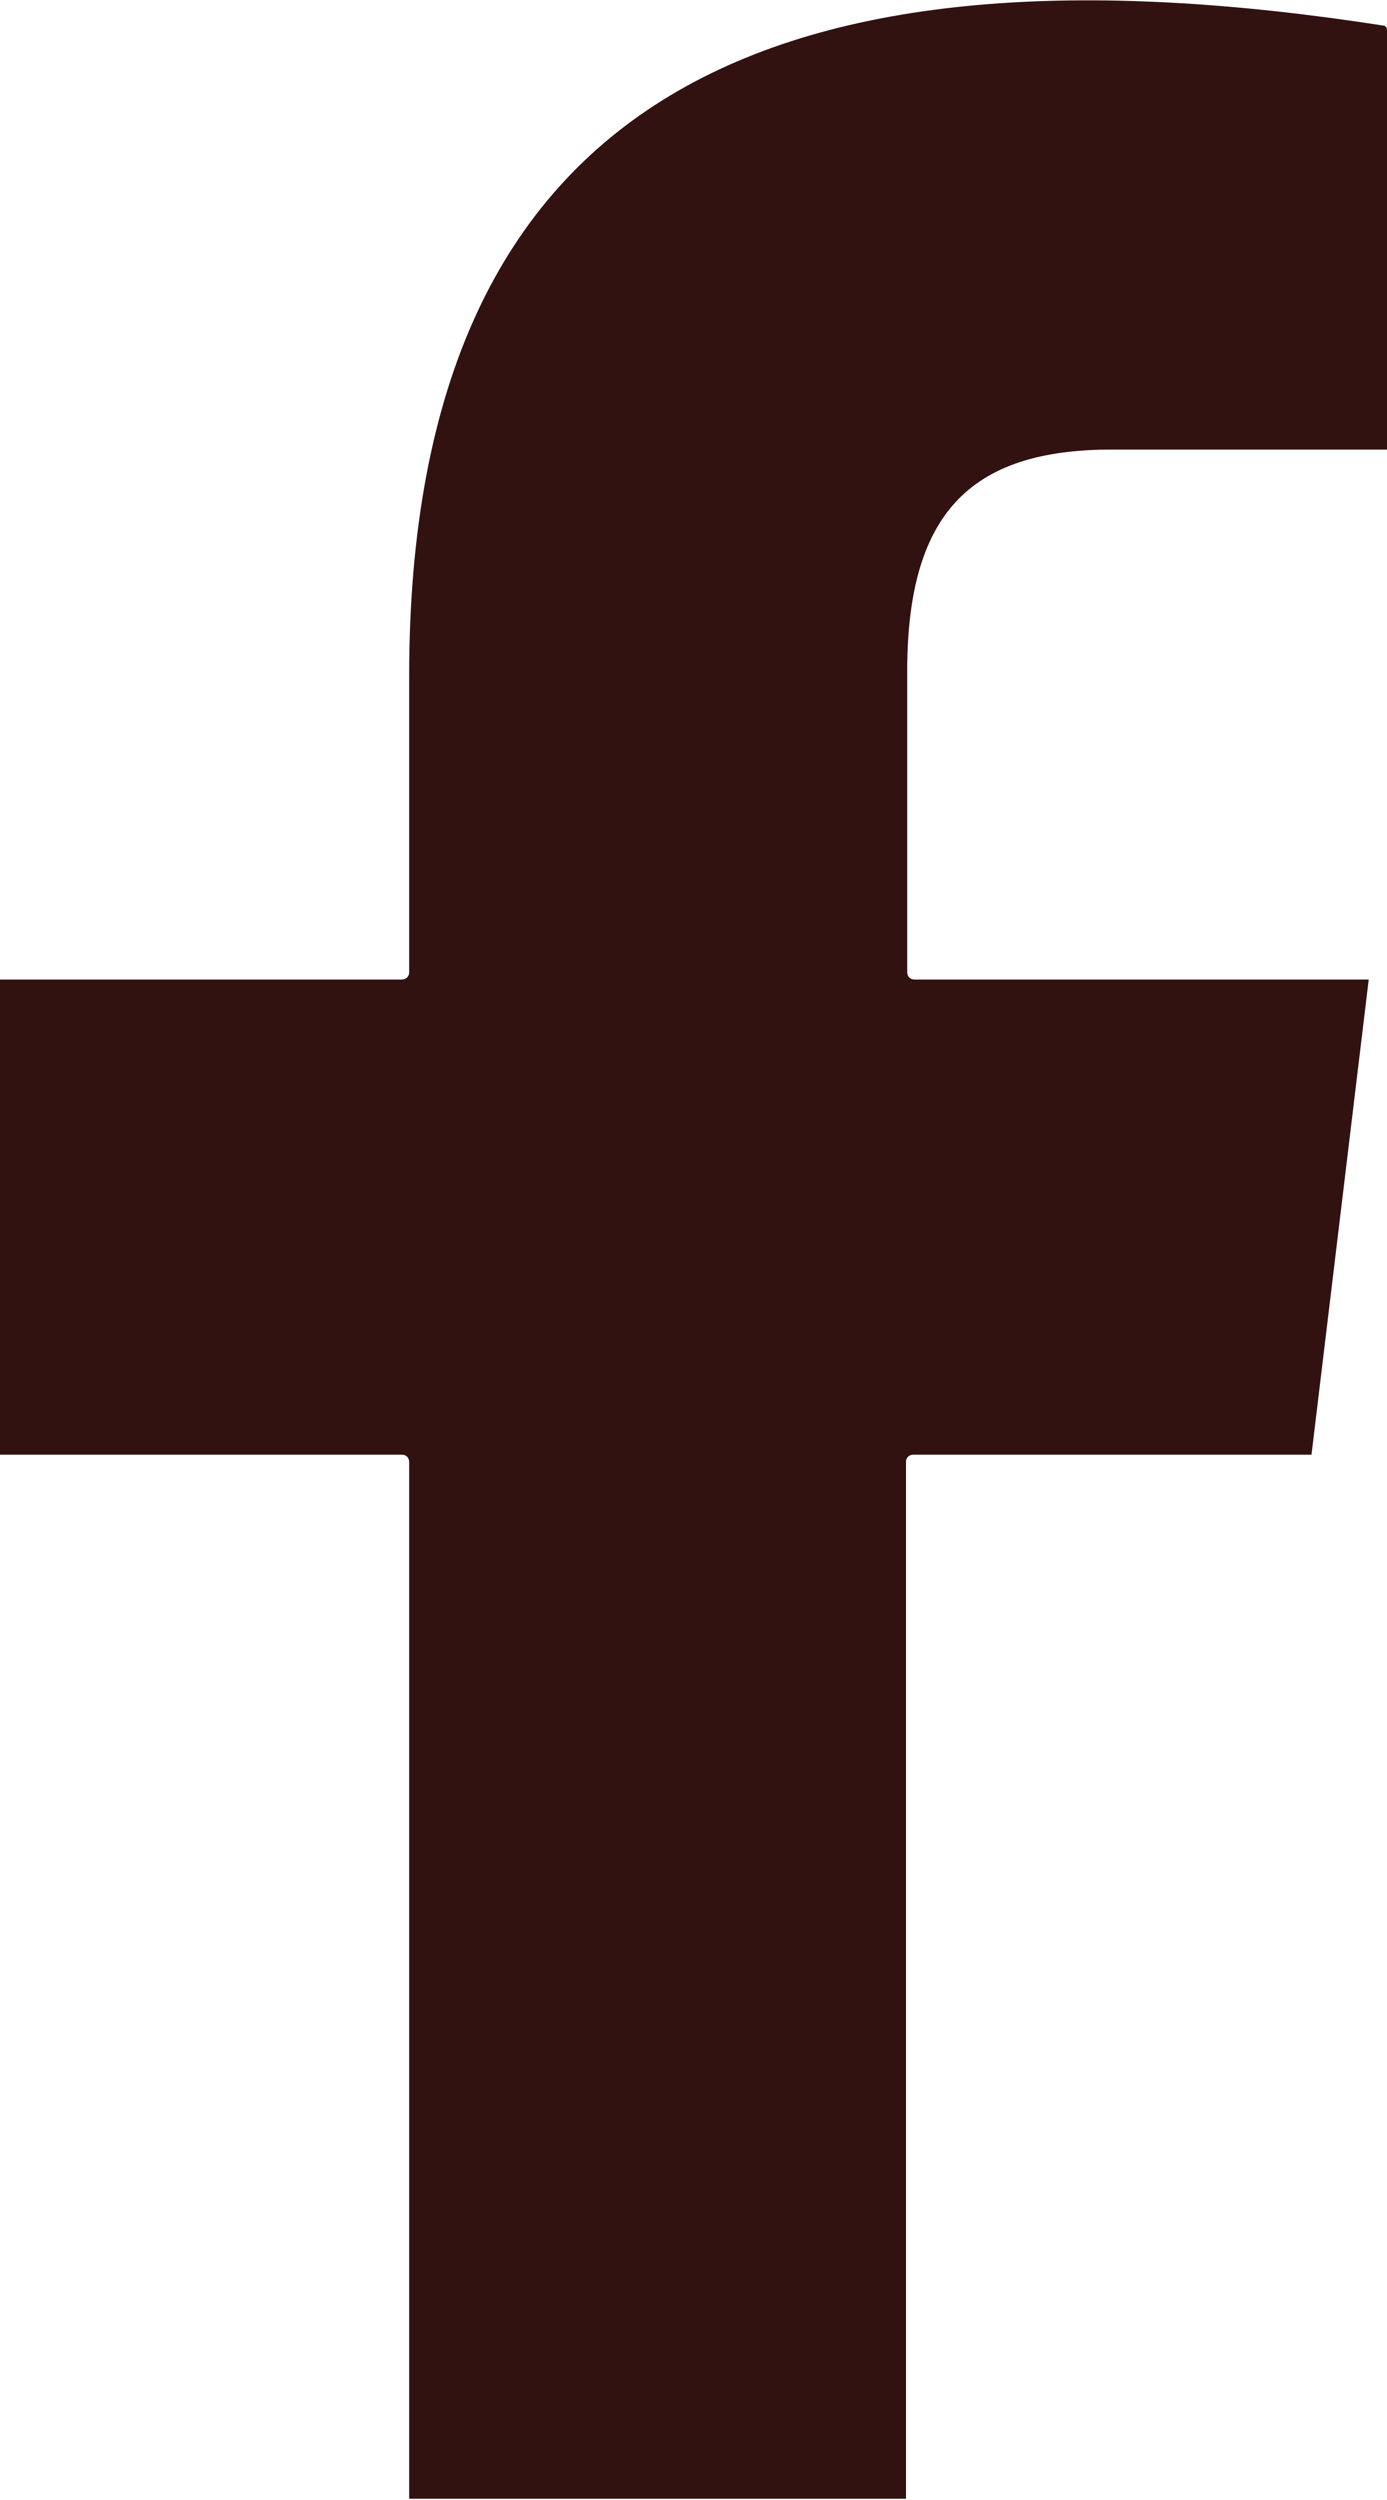 <?xml version="1.0" encoding="UTF-8"?>
<svg id="Layer_1" xmlns="http://www.w3.org/2000/svg" version="1.1" viewBox="0 0 113.9 205.2">
  <!-- Generator: Adobe Illustrator 29.5.1, SVG Export Plug-In . SVG Version: 2.1.0 Build 141)  -->
  <defs>
    <style>
      .st0 {
        fill: #321111;
      }
    </style>
  </defs>
  <path class="st0" d="M91.3,36.9h22.6V2.5c0-.2-.1-.4-.3-.4C64.1-5.6,33.6,7.3,33.6,55.5v24.3c0,.4-.3.6-.6.6H0v39h33c.4,0,.6.3.6.6v85.1h40.8v-85.1c0-.4.3-.6.6-.6h32.7l4.7-39h-37.3c-.4,0-.6-.3-.6-.6v-24.3c-.1-13.3,5.1-18.6,16.8-18.6Z"/>
</svg>